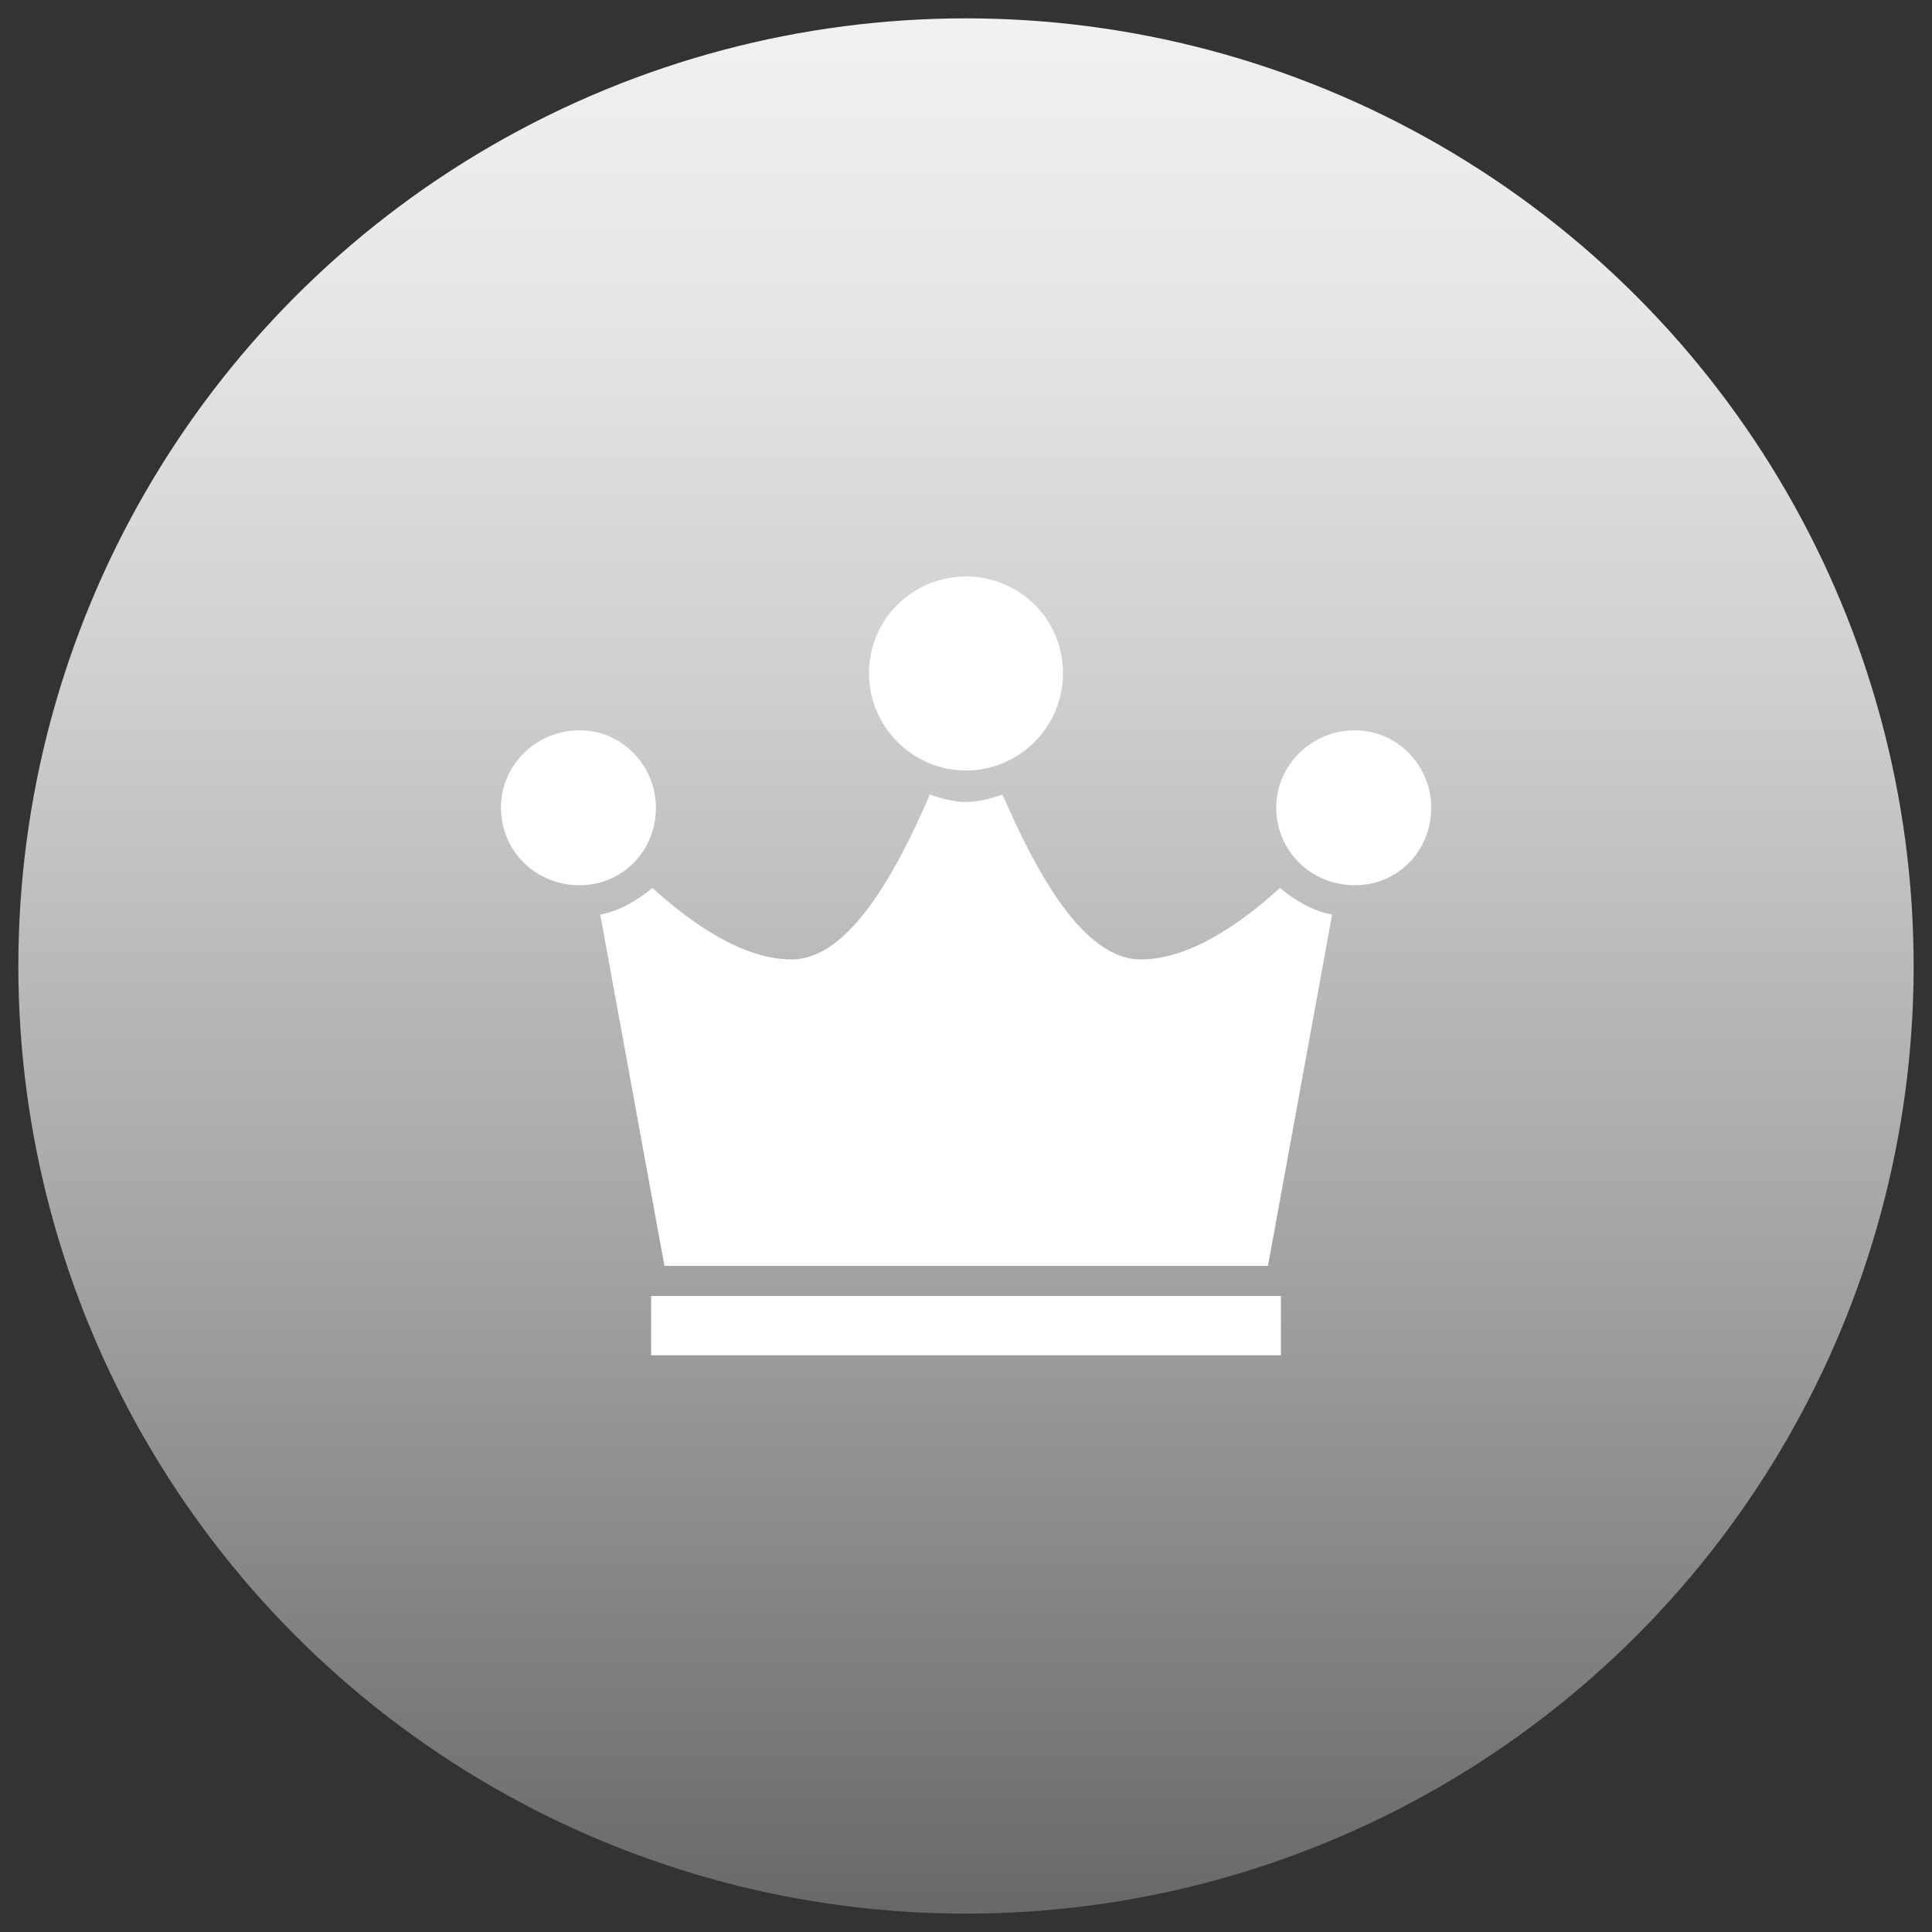 <?xml version="1.0" encoding="utf-8"?>
<!-- Generator: Adobe Illustrator 27.8.1, SVG Export Plug-In . SVG Version: 6.00 Build 0)  -->
<svg version="1.1" xmlns="http://www.w3.org/2000/svg" xmlns:xlink="http://www.w3.org/1999/xlink" x="0px" y="0px"
	 viewBox="0 0 100 100" style="enable-background:new 0 0 100 100;" xml:space="preserve">
<rect x="0" y="0" width="100" height="100" fill="#333333" stroke="none"/>
<style type="text/css">
	.st0{fill:url(#SVGID_1_);}
	.st1{fill:#09375D;}
	.st2{fill:#072D47;}
	.st3{fill:#F9626D;}
	.st4{fill:#FBB040;}
	.st5{fill:#1B75BC;}
	.st6{fill:#FFFFFF;}
	.st7{fill:url(#SVGID_00000057129763508753490600000001423452236514341044_);}
	.st8{fill:url(#SVGID_00000094606763514907226050000013039243145325787323_);}
	.st9{fill:url(#SVGID_00000148643897720446570520000001659374909567526551_);}
</style>
<g id="BACKGROUND">
</g>
<g id="OBJECTS">
	<linearGradient id="SVGID_1_" gradientUnits="userSpaceOnUse" x1="50" y1="0.947" x2="50" y2="99.053">
		<stop  offset="0" style="stop-color:#F2F1F1"/>
		<stop  offset="0.134" style="stop-color:#E9E7E7"/>
		<stop  offset="0.358" style="stop-color:#CFCECE"/>
		<stop  offset="0.644" style="stop-color:#A6A4A4"/>
		<stop  offset="0.978" style="stop-color:#6E6B6B"/>
		<stop  offset="0.998" style="stop-color:#6A6767"/>
	</linearGradient>
	<circle class="st0" cx="50" cy="50" r="49.05"/>
	<path class="st6" d="M50,39.88c-2.76,0-5.02-2.26-5.02-5.02c0-2.82,2.26-5.02,5.02-5.02s5.02,2.19,5.02,5.02
		C55.02,37.62,52.76,39.88,50,39.88z M30,37.8c2.19,0,3.95,1.82,3.95,4.01c0,2.26-1.76,4.01-3.95,4.01c-2.26,0-4.07-1.76-4.07-4.01
		C25.92,39.62,27.74,37.8,30,37.8z M70.13,37.8c2.19,0,3.95,1.82,3.95,4.01c0,2.26-1.76,4.01-3.95,4.01c-2.26,0-4.07-1.76-4.07-4.01
		C66.05,39.62,67.87,37.8,70.13,37.8z M34.39,65.52l-3.32-18.18c1-0.19,1.94-0.75,2.7-1.38c2.07,1.88,4.7,3.7,7.21,3.7
		c3.01,0,5.46-4.64,7.15-8.53c0.56,0.19,1.25,0.38,1.88,0.38s1.32-0.19,1.88-0.38c1.69,3.89,4.14,8.53,7.15,8.53
		c2.51,0,5.14-1.82,7.21-3.7c0.75,0.63,1.69,1.19,2.7,1.38l-3.32,18.18H34.39L34.39,65.52z M33.7,67.08h32.6v3.07H33.7V67.08z"/>
</g>
</svg>
